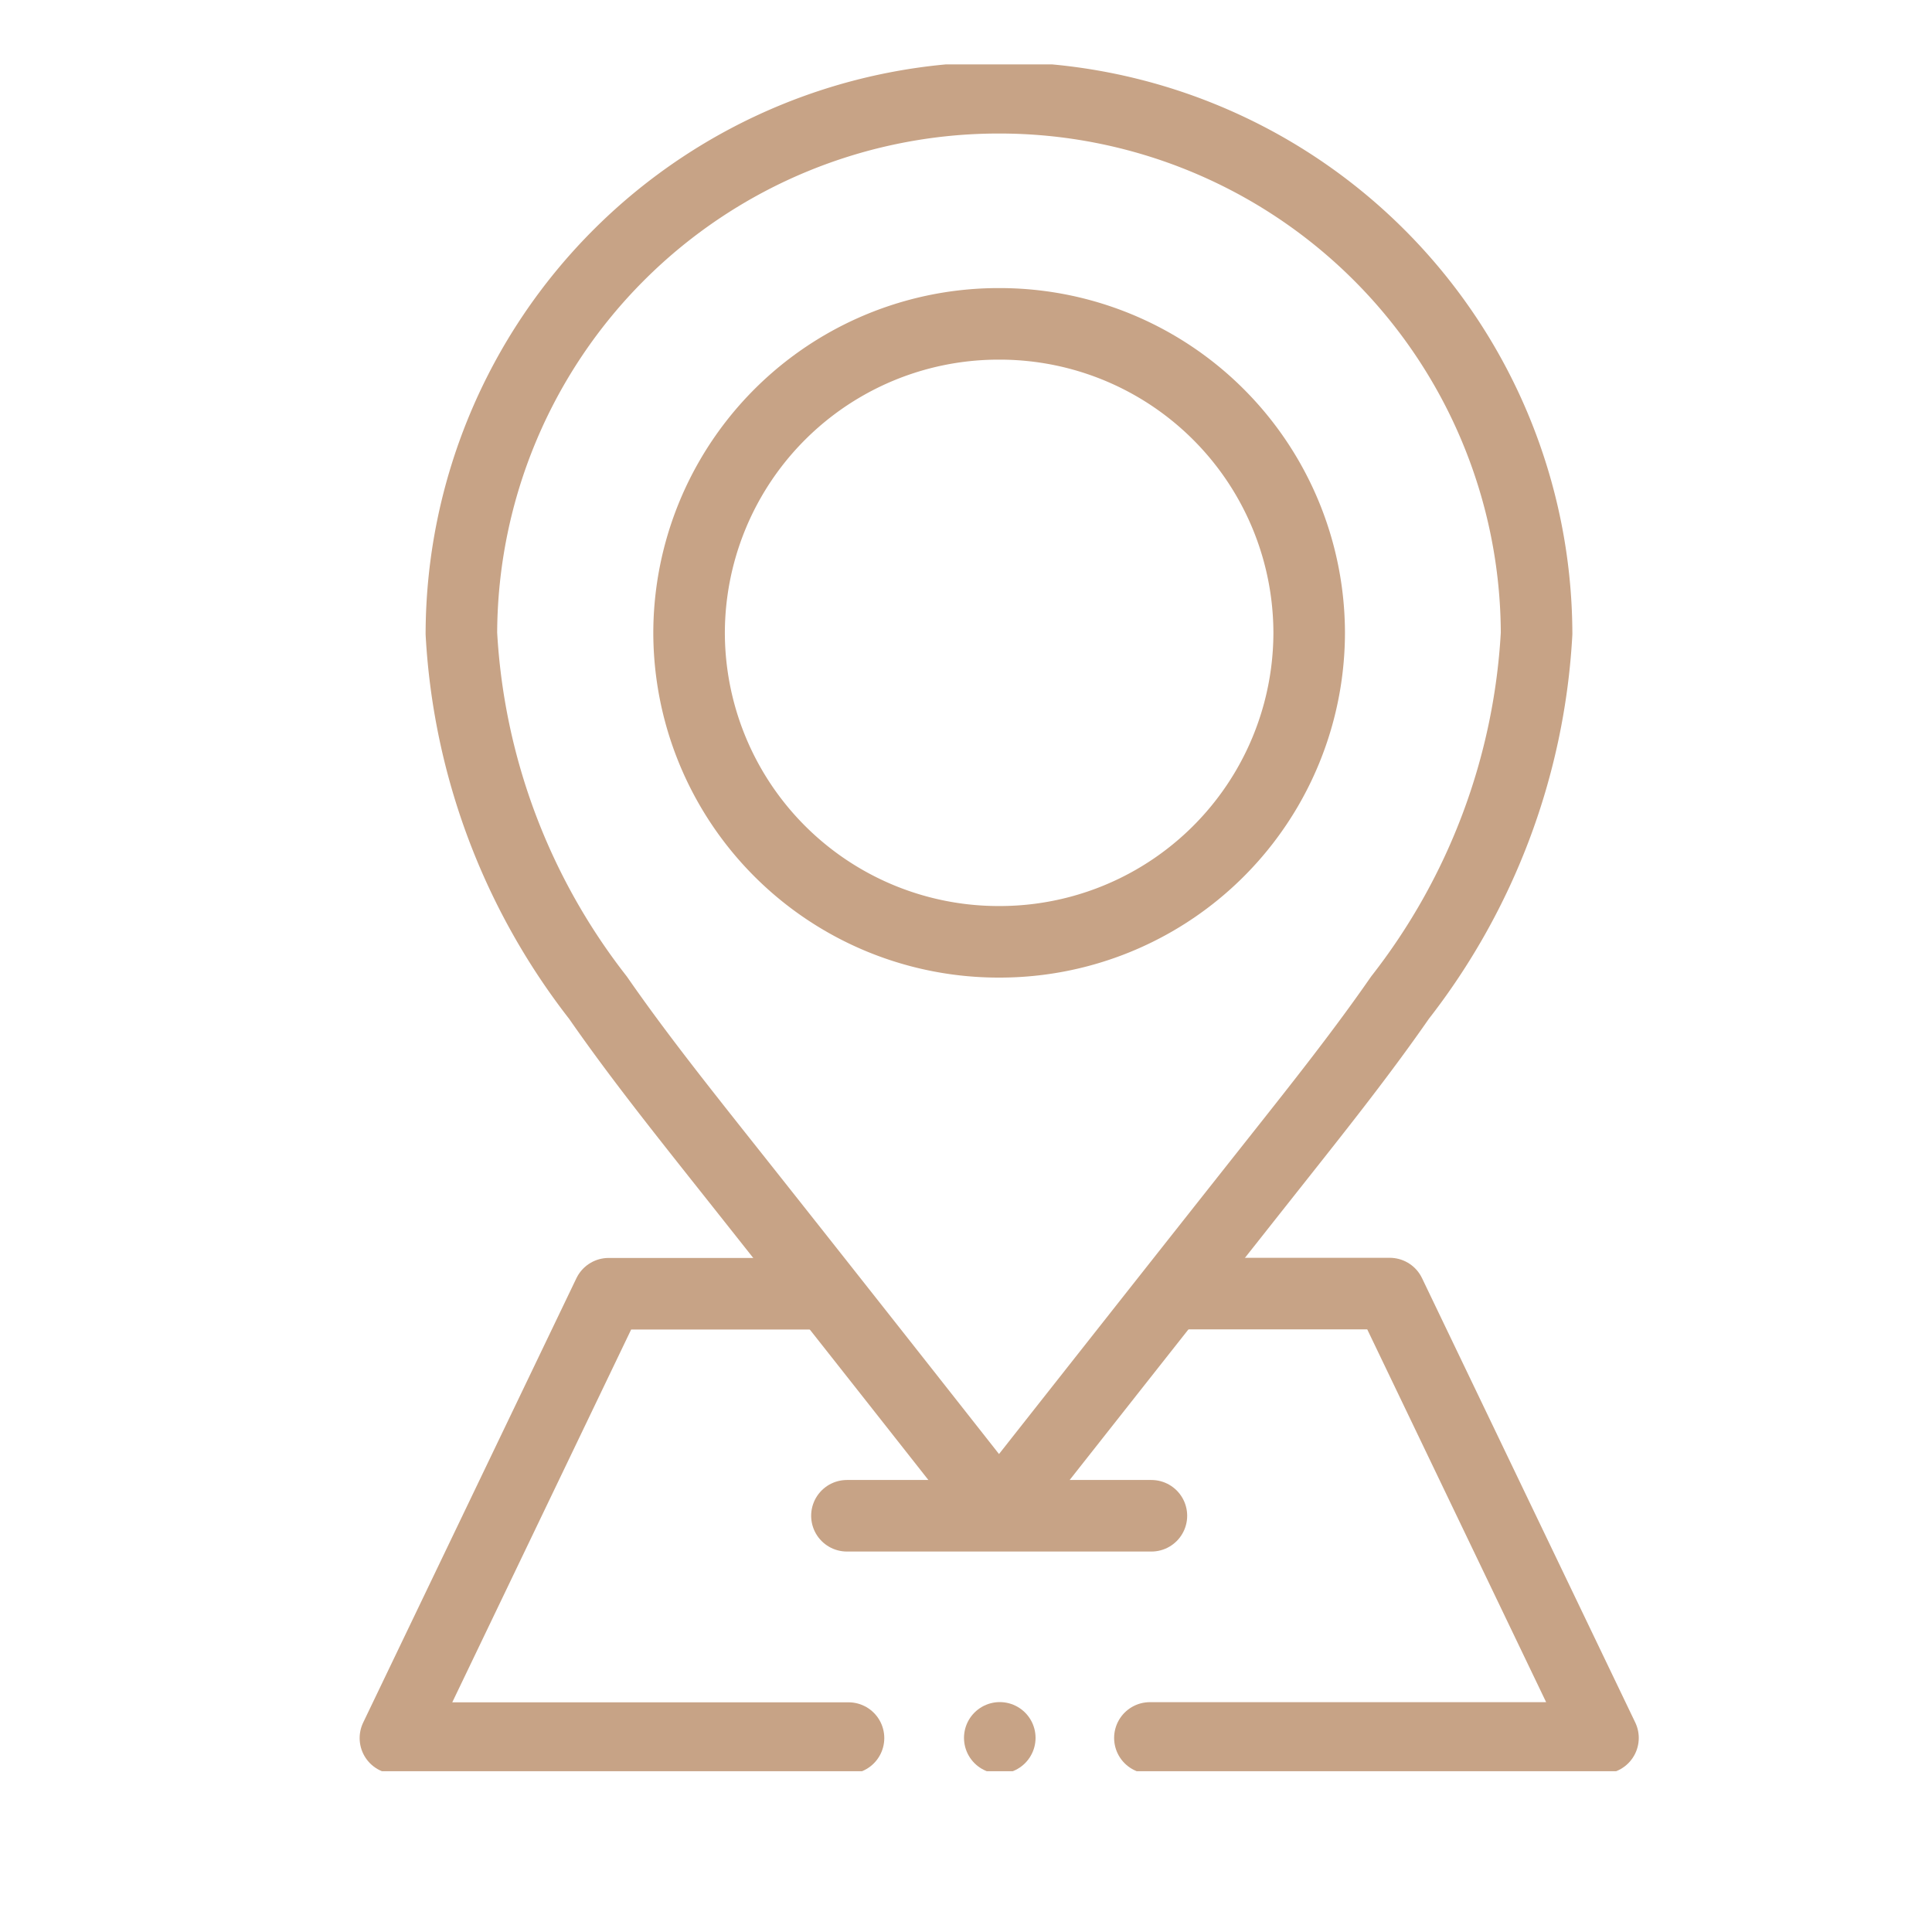 <svg xmlns="http://www.w3.org/2000/svg" xmlns:xlink="http://www.w3.org/1999/xlink" width="27" height="27" viewBox="0 0 27 27">
  <defs>
    <clipPath id="clip-path">
      <path id="path447" d="M0-682.665H23.853v23.853H0Z" transform="translate(0 682.665)"/>
    </clipPath>
    <clipPath id="clip-Location">
      <rect width="27" height="27"/>
    </clipPath>
  </defs>
  <g id="Location" clip-path="url(#clip-Location)">
    <g id="g441" transform="translate(2.037 683.565)">
      <g id="g443" transform="translate(0 -682.665)">
        <g id="g445" clip-path="url(#clip-path)">
          <g id="g451" transform="translate(14.033 17.178)">
            <path id="path453" d="M-13.888,0h2.849l2.98,6.21h-6.332" transform="translate(14.391)" fill="none" stroke="#c7a386" stroke-linecap="round" stroke-linejoin="round" stroke-miterlimit="10" stroke-width="1"/>
          </g>
          <g id="g455" transform="translate(3.489 17.178)">
            <path id="path457" d="M-174.885-171.5h-6.332l2.98-6.21h2.872" transform="translate(181.217 177.712)" fill="none" stroke="#c7a386" stroke-linecap="round" stroke-linejoin="round" stroke-miterlimit="10" stroke-width="1"/>
          </g>
          <g id="g459" transform="translate(11.935 23.387)">
            <path id="path461" d="M0,0H0" fill="none" stroke="#c7a386" stroke-linecap="round" stroke-linejoin="round" stroke-miterlimit="10" stroke-width="1"/>
          </g>
          <g id="g463" transform="translate(4.414 0.466)">
            <path id="path465" d="M-207.484,0A7.508,7.508,0,0,0-215,7.487a9.076,9.076,0,0,0,1.91,5.091c.517.746,1.1,1.482,1.663,2.193,1.7,2.141,3.94,4.992,3.94,4.992s2.245-2.851,3.94-4.992c.563-.711,1.146-1.447,1.663-2.193a9.077,9.077,0,0,0,1.91-5.091A7.508,7.508,0,0,0-207.484,0Z" transform="translate(214.997)" fill="none" stroke="#c7a386" stroke-linecap="round" stroke-linejoin="round" stroke-miterlimit="10" stroke-width="1"/>
          </g>
          <g id="g467" transform="translate(7.594 3.626)">
            <path id="path469" d="M-239.334-119.259a4.325,4.325,0,0,1-4.333,4.318A4.325,4.325,0,0,1-248-119.259a4.325,4.325,0,0,1,4.333-4.318A4.325,4.325,0,0,1-239.334-119.259Z" transform="translate(247.999 123.577)" fill="none" stroke="#c7a386" stroke-linecap="round" stroke-linejoin="round" stroke-miterlimit="10" stroke-width="1"/>
          </g>
          <g id="g471" transform="translate(9.799 20.283)">
            <path id="path473" d="M0,0H4.255" fill="none" stroke="#c7a386" stroke-linecap="round" stroke-linejoin="round" stroke-miterlimit="10" stroke-width="1"/>
          </g>
        </g>
      </g>
    </g>
  </g>
</svg>
